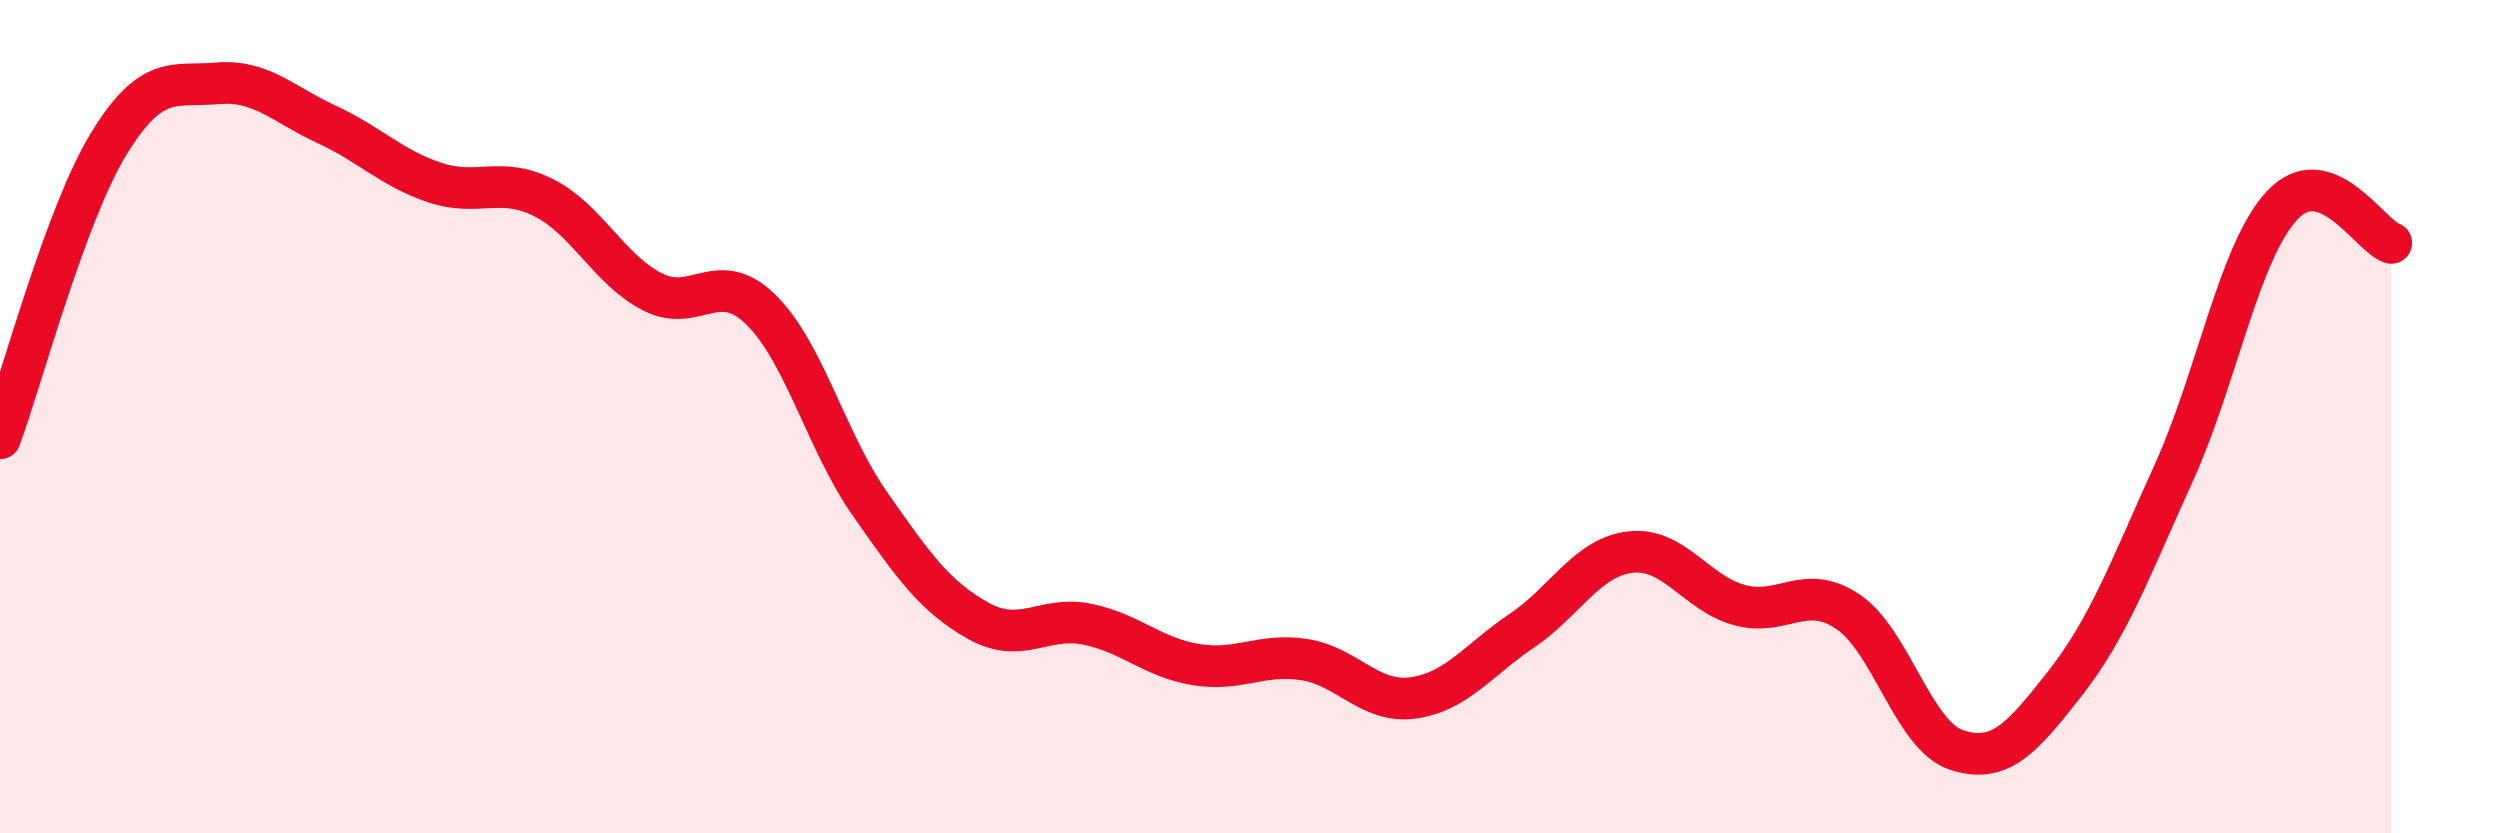
    <svg width="60" height="20" viewBox="0 0 60 20" xmlns="http://www.w3.org/2000/svg">
      <path
        d="M 0,10.52 C 0.52,9.11 1.57,5.15 2.61,3.45 C 3.65,1.75 4.18,2.09 5.22,2 C 6.26,1.91 6.79,2.5 7.83,2.98 C 8.87,3.46 9.39,4.03 10.43,4.38 C 11.47,4.73 12,4.22 13.04,4.74 C 14.08,5.26 14.61,6.46 15.65,7 C 16.69,7.54 17.22,6.41 18.26,7.43 C 19.3,8.45 19.83,10.59 20.87,12.08 C 21.91,13.57 22.44,14.32 23.48,14.9 C 24.52,15.48 25.05,14.77 26.09,14.98 C 27.13,15.19 27.66,15.78 28.7,15.95 C 29.74,16.12 30.26,15.67 31.3,15.83 C 32.34,15.99 32.87,16.89 33.91,16.75 C 34.95,16.61 35.48,15.84 36.52,15.14 C 37.56,14.44 38.09,13.37 39.13,13.25 C 40.17,13.13 40.7,14.23 41.74,14.52 C 42.78,14.81 43.31,13.98 44.35,14.68 C 45.39,15.38 45.92,17.66 46.96,18 C 48,18.34 48.53,17.72 49.57,16.39 C 50.61,15.06 51.13,13.64 52.17,11.35 C 53.21,9.06 53.74,6.02 54.78,4.92 C 55.82,3.82 56.87,5.65 57.39,5.83L57.39 20L0 20Z"
        fill="#EB0A25"
        opacity="0.1"
        stroke-linecap="round"
        stroke-linejoin="round"
      />
      <path
        d="M 0,10.52 C 0.52,9.11 1.57,5.15 2.61,3.45 C 3.65,1.75 4.18,2.09 5.22,2 C 6.26,1.91 6.79,2.5 7.83,2.98 C 8.87,3.46 9.39,4.03 10.43,4.38 C 11.47,4.73 12,4.22 13.04,4.74 C 14.08,5.26 14.61,6.46 15.65,7 C 16.69,7.54 17.22,6.41 18.26,7.43 C 19.3,8.45 19.83,10.59 20.87,12.08 C 21.91,13.57 22.44,14.32 23.48,14.9 C 24.52,15.48 25.05,14.77 26.09,14.98 C 27.13,15.19 27.66,15.78 28.7,15.95 C 29.74,16.12 30.26,15.67 31.3,15.83 C 32.34,15.99 32.87,16.89 33.91,16.75 C 34.95,16.61 35.48,15.84 36.52,15.14 C 37.56,14.44 38.09,13.37 39.13,13.25 C 40.17,13.13 40.7,14.23 41.74,14.52 C 42.78,14.81 43.31,13.98 44.35,14.68 C 45.39,15.38 45.92,17.66 46.96,18 C 48,18.34 48.53,17.72 49.57,16.39 C 50.61,15.06 51.13,13.64 52.17,11.35 C 53.21,9.06 53.74,6.02 54.78,4.92 C 55.82,3.82 56.87,5.65 57.39,5.83"
        stroke="#EB0A25"
        stroke-width="1"
        fill="none"
        stroke-linecap="round"
        stroke-linejoin="round"
      />
    </svg>
  